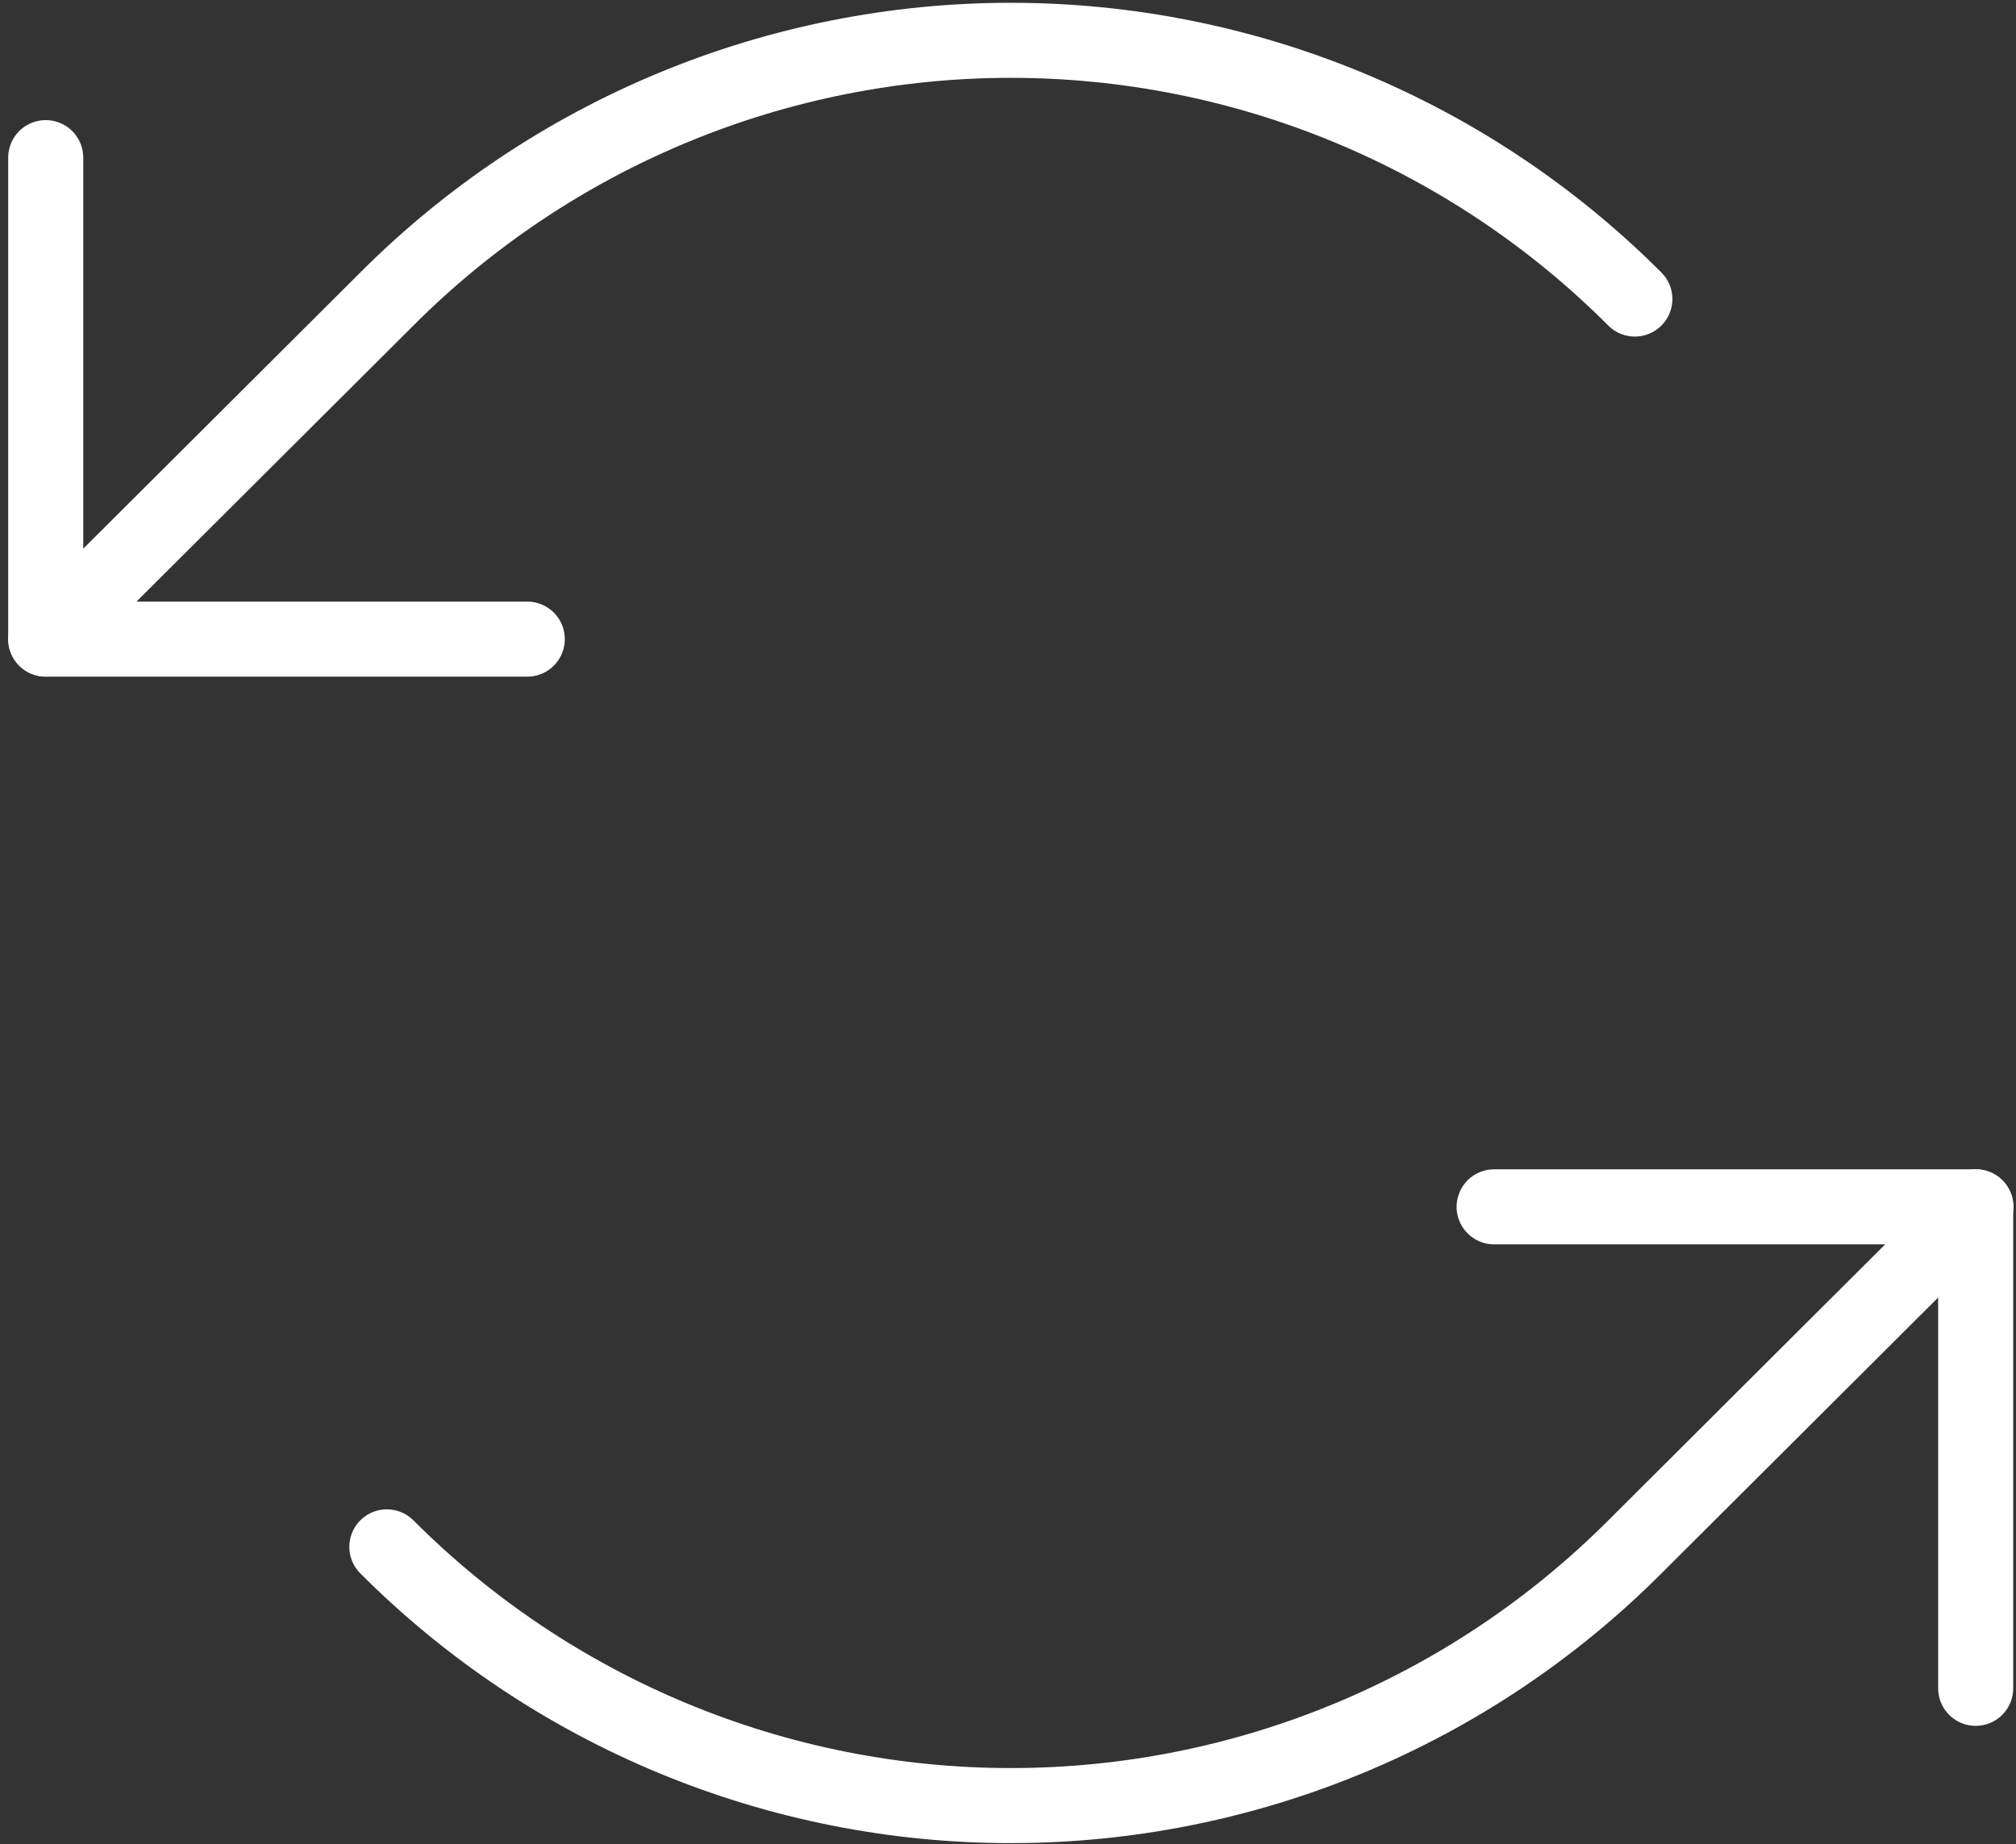 <svg width="94" height="86" viewBox="0 0 94 86" fill="none" xmlns="http://www.w3.org/2000/svg">
<rect x="0" y="0" width="94" height="86" fill="#333333" stroke="none"/>
<g clip-path="url(#clip0_3087_376009)">
<path d="M24.585 29.804H2.132V7.351" stroke="white" stroke-width="3.5" stroke-linecap="round" stroke-linejoin="round"/>
<path d="M76.228 13.945C72.409 10.12 67.873 7.086 62.881 5.016C57.888 2.946 52.537 1.88 47.132 1.88C41.727 1.88 36.376 2.946 31.383 5.016C26.391 7.086 21.855 10.12 18.036 13.945L2.132 29.802" stroke="white" stroke-width="3.5" stroke-linecap="round" stroke-linejoin="round"/>
<path d="M69.667 56.278H92.12V78.731" stroke="white" stroke-width="3.5" stroke-linecap="round" stroke-linejoin="round"/>
<path d="M18.038 72.135C21.857 75.96 26.392 78.994 31.385 81.064C36.377 83.134 41.729 84.2 47.134 84.2C52.538 84.2 57.89 83.134 62.883 81.064C67.875 78.994 72.411 75.96 76.23 72.135L92.134 56.278" stroke="white" stroke-width="3.5" stroke-linecap="round" stroke-linejoin="round"/>
</g>
<defs>
<clipPath id="clip0_3087_376009">
<rect width="94" height="86" fill="white"/>
</clipPath>
</defs>
</svg>
